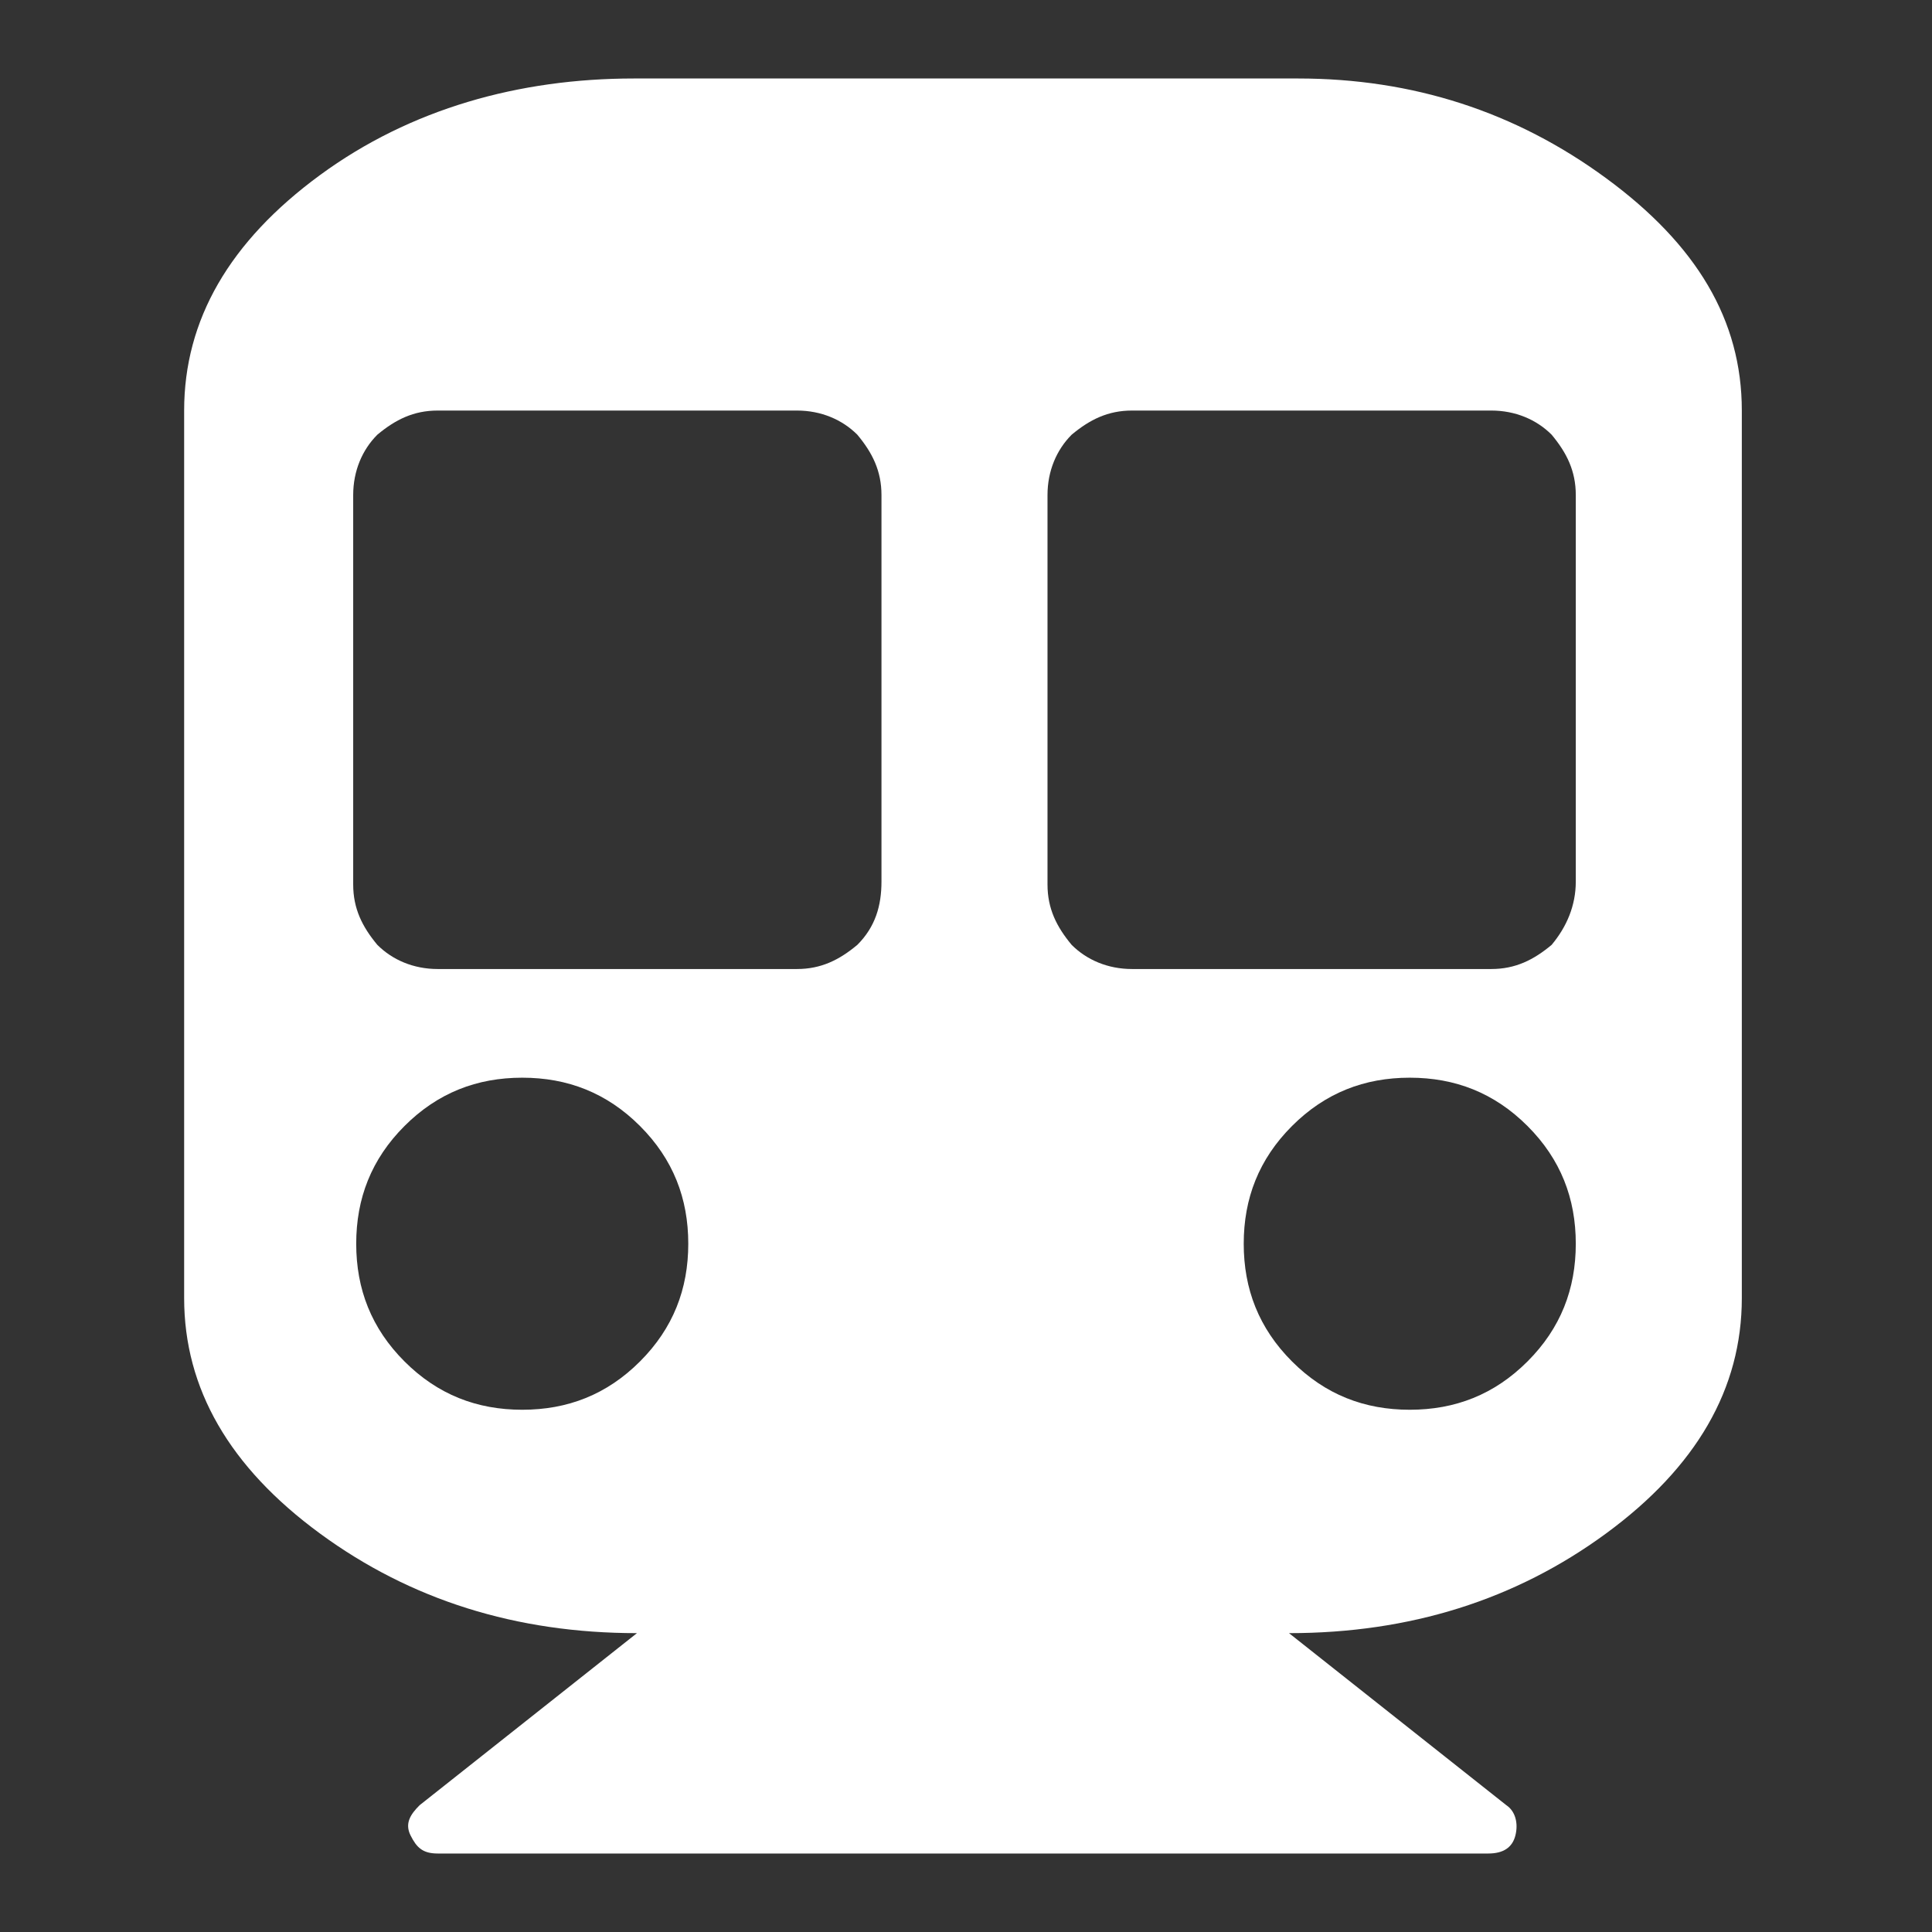 <?xml version="1.0" encoding="utf-8"?>
<!-- Generator: Adobe Illustrator 26.0.3, SVG Export Plug-In . SVG Version: 6.00 Build 0)  -->
<svg version="1.1" id="Layer_1" xmlns="http://www.w3.org/2000/svg" xmlns:xlink="http://www.w3.org/1999/xlink" x="0px" y="0px"
	 viewBox="0 0 64 64" style="enable-background:new 0 0 64 64;" xml:space="preserve">
<rect x="0" y="0" width="64" height="64" fill="#333333" stroke="none"/>
<style type="text/css">
	.st0{fill:#FFFFFF;}
</style>
<g>
	<path class="st0" d="M57.7,13.6V43c0,3-1.5,5.6-4.5,7.8c-3,2.2-6.5,3.3-10.5,3.3l7.2,5.7c0.3,0.2,0.4,0.6,0.3,1s-0.4,0.6-0.9,0.6
		H14.5c-0.5,0-0.7-0.2-0.9-0.6s0-0.7,0.3-1l7.2-5.7c-4,0-7.5-1.1-10.5-3.3c-3-2.2-4.5-4.8-4.5-7.8V13.6c0-3,1.5-5.6,4.5-7.8
		S17.2,2.6,21,2.6H43c3.8,0,7.2,1.1,10.2,3.3C56.2,8.1,57.7,10.6,57.7,13.6z M29.2,29.2V16.4c0-0.8-0.3-1.4-0.8-2
		c-0.5-0.5-1.2-0.8-2-0.8H14.5c-0.8,0-1.4,0.3-2,0.8c-0.5,0.5-0.8,1.2-0.8,2v12.9c0,0.8,0.3,1.4,0.8,2c0.5,0.5,1.2,0.8,2,0.8h11.9
		c0.8,0,1.4-0.3,2-0.8C29,30.7,29.2,30,29.2,29.2z M21.2,37.3c-1.1-1.1-2.4-1.6-3.9-1.6s-2.8,0.5-3.9,1.6c-1.1,1.1-1.6,2.4-1.6,3.9
		c0,1.5,0.5,2.8,1.6,3.9c1.1,1.1,2.4,1.6,3.9,1.6s2.8-0.5,3.9-1.6c1.1-1.1,1.6-2.4,1.6-3.9C22.8,39.7,22.3,38.4,21.2,37.3z
		 M52.2,29.2V16.4c0-0.8-0.3-1.4-0.8-2c-0.5-0.5-1.2-0.8-2-0.8H37.5c-0.8,0-1.4,0.3-2,0.8c-0.5,0.5-0.8,1.2-0.8,2v12.9
		c0,0.8,0.3,1.4,0.8,2c0.5,0.5,1.2,0.8,2,0.8h11.9c0.8,0,1.4-0.3,2-0.8C51.9,30.7,52.2,30,52.2,29.2z M50.6,37.3
		c-1.1-1.1-2.4-1.6-3.9-1.6s-2.8,0.5-3.9,1.6c-1.1,1.1-1.6,2.4-1.6,3.9c0,1.5,0.5,2.8,1.6,3.9c1.1,1.1,2.4,1.6,3.9,1.6
		s2.8-0.5,3.9-1.6c1.1-1.1,1.6-2.4,1.6-3.9C52.2,39.7,51.7,38.4,50.6,37.3z"/>
</g>
</svg>
